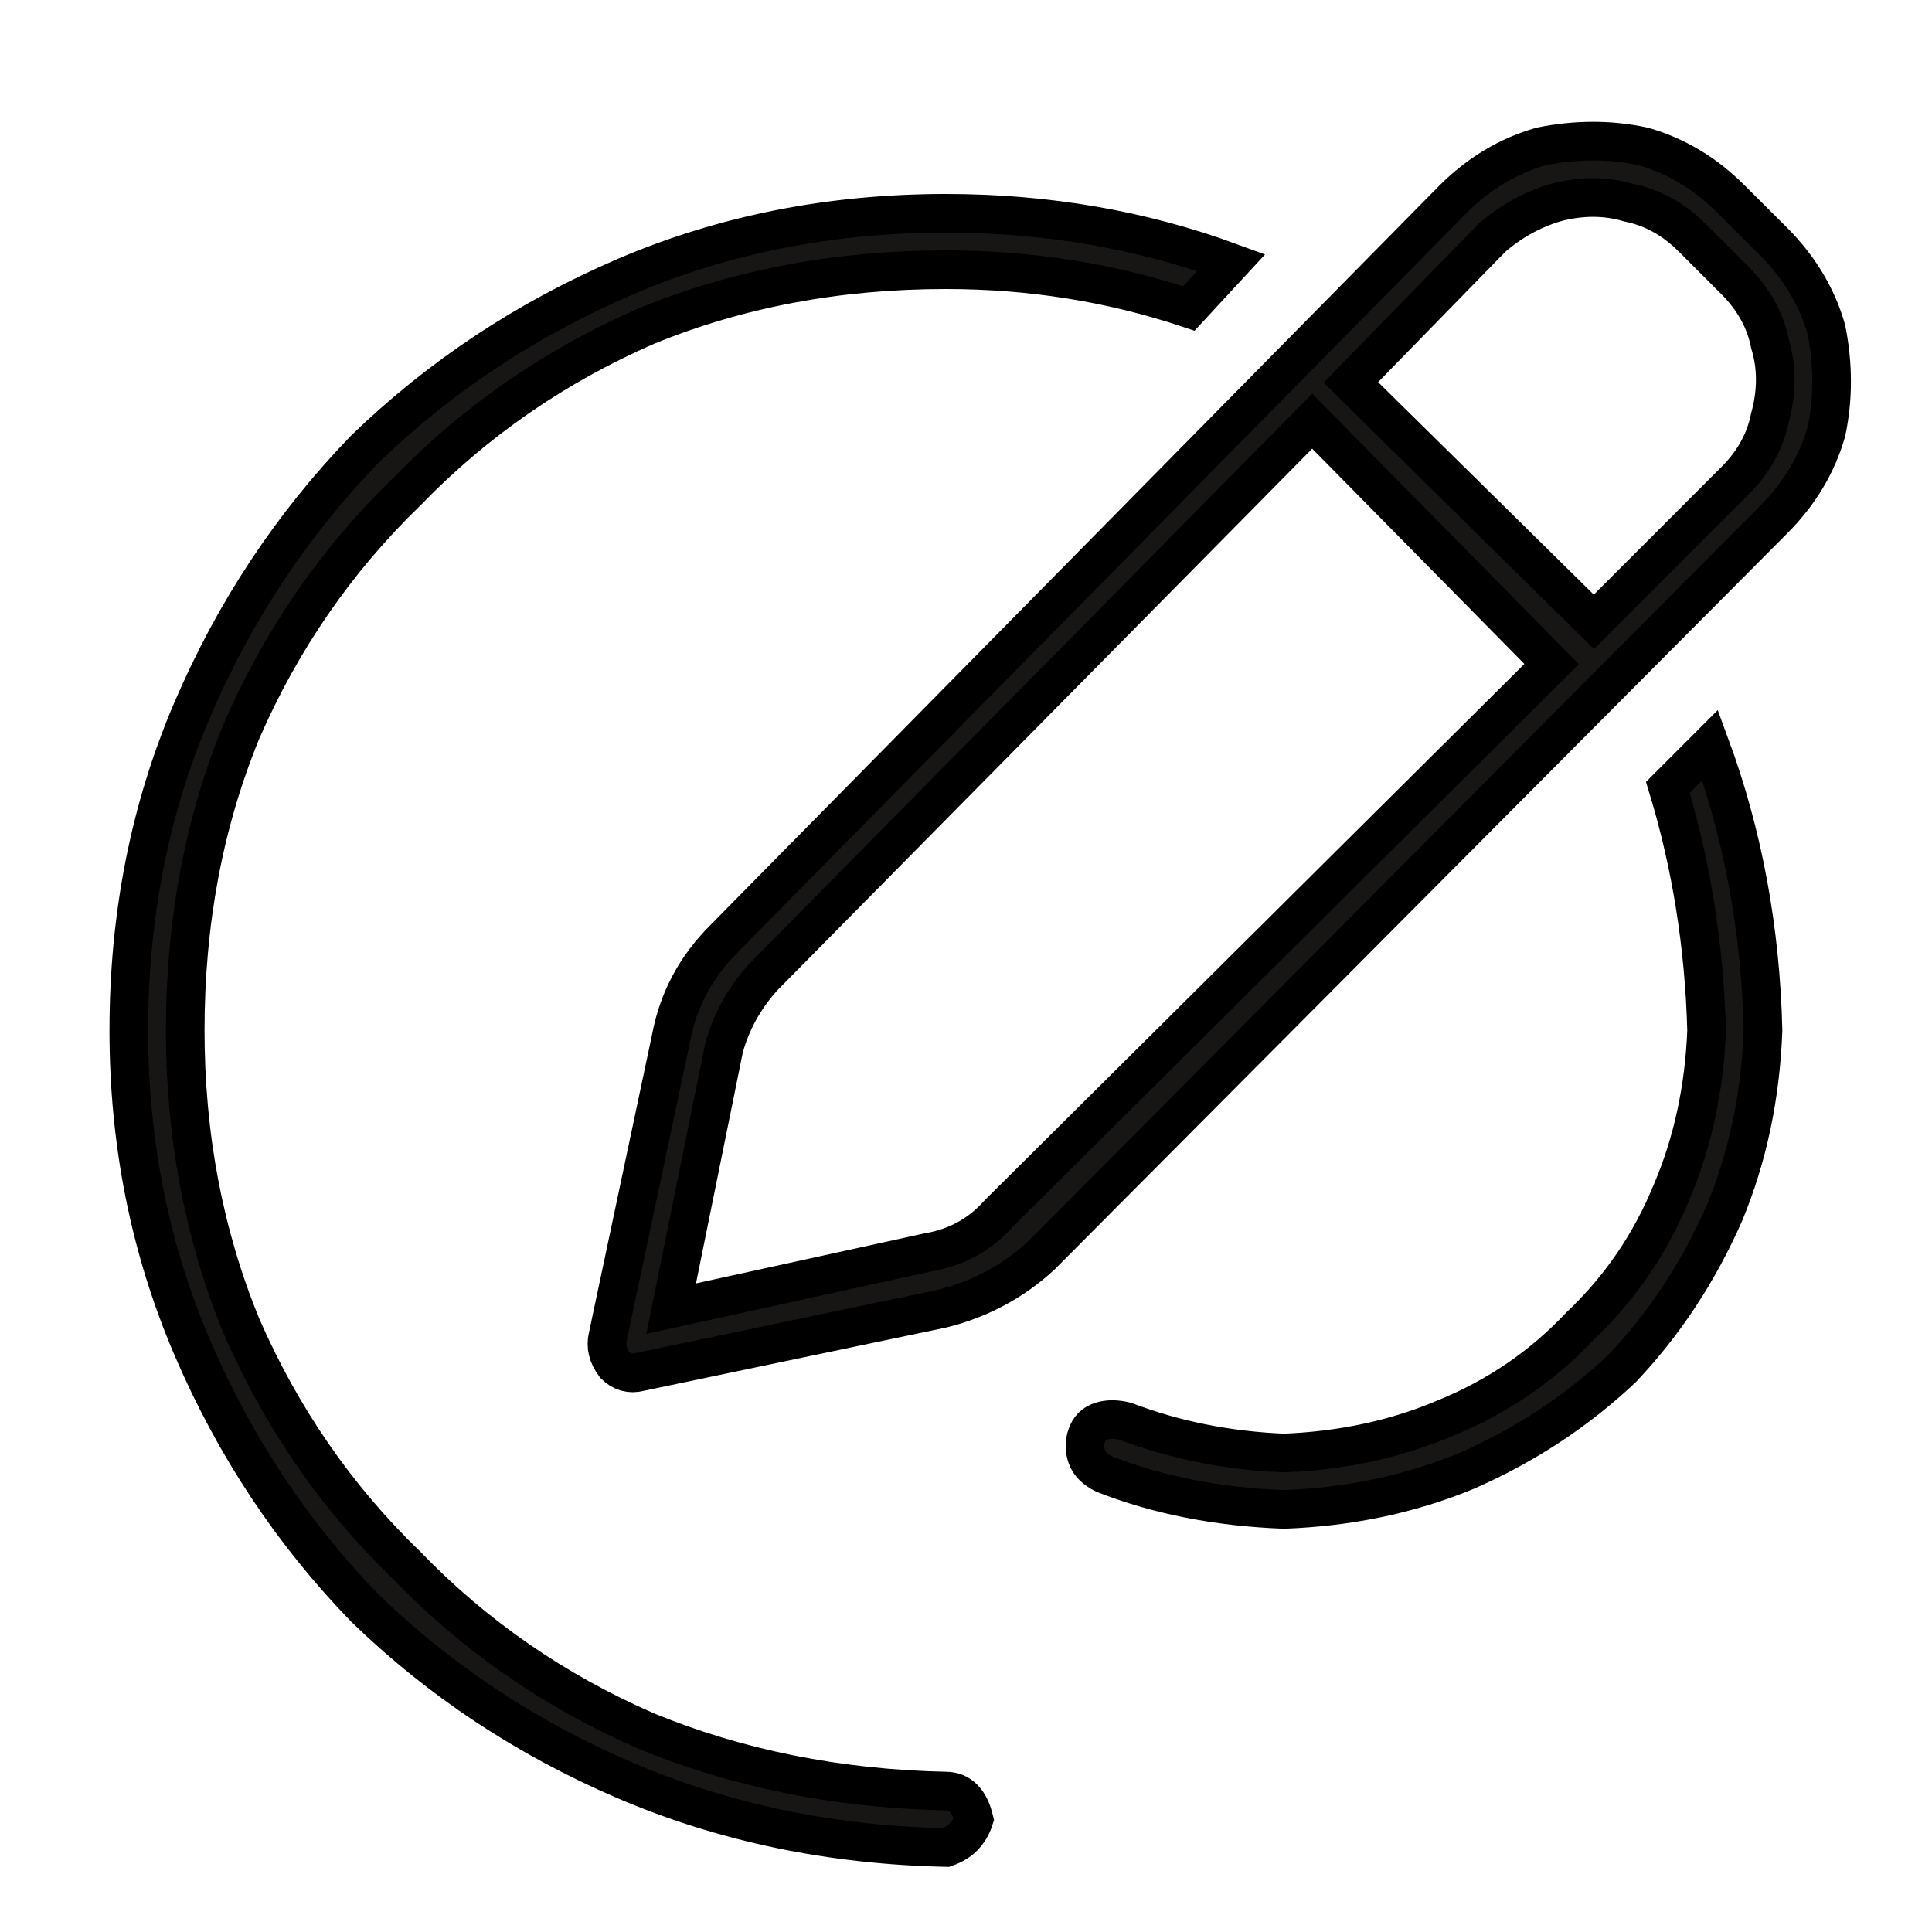<svg width="15" height="15" viewBox="0 0 15 15" fill="none" xmlns="http://www.w3.org/2000/svg">
<path d="M13.141 1.848L13.469 2.176C13.615 2.322 13.706 2.486 13.742 2.668C13.797 2.85 13.797 3.042 13.742 3.242C13.706 3.424 13.615 3.589 13.469 3.734L12.375 4.828L10.488 2.969L11.582 1.848C11.728 1.72 11.892 1.629 12.074 1.574C12.275 1.52 12.466 1.52 12.648 1.574C12.831 1.611 12.995 1.702 13.141 1.848ZM5.922 7.59L10.188 3.27L12.047 5.156L7.754 9.422C7.608 9.586 7.426 9.686 7.207 9.723L5.211 10.16L5.621 8.137C5.676 7.936 5.776 7.754 5.922 7.59ZM11.281 1.547L5.621 7.289C5.402 7.508 5.266 7.763 5.211 8.055L4.719 10.379C4.701 10.452 4.719 10.525 4.773 10.598C4.828 10.652 4.892 10.671 4.965 10.652L7.316 10.16C7.608 10.087 7.863 9.951 8.082 9.75L13.77 4.035C13.97 3.835 14.107 3.607 14.18 3.352C14.234 3.096 14.234 2.832 14.18 2.559C14.107 2.303 13.97 2.076 13.77 1.875L13.441 1.547C13.241 1.346 13.013 1.21 12.758 1.137C12.503 1.082 12.238 1.082 11.965 1.137C11.71 1.21 11.482 1.346 11.281 1.547ZM9.23 2.395L9.559 2.039C8.866 1.784 8.128 1.656 7.344 1.656C6.451 1.656 5.621 1.82 4.855 2.148C4.09 2.477 3.415 2.923 2.832 3.488C2.267 4.072 1.82 4.746 1.492 5.512C1.164 6.277 1 7.107 1 8C1 8.875 1.164 9.695 1.492 10.461C1.82 11.227 2.267 11.901 2.832 12.484C3.415 13.05 4.09 13.496 4.855 13.824C5.621 14.152 6.451 14.325 7.344 14.344C7.398 14.325 7.444 14.298 7.48 14.262C7.517 14.225 7.544 14.18 7.562 14.125C7.544 14.052 7.517 13.997 7.48 13.961C7.444 13.925 7.398 13.906 7.344 13.906C6.505 13.888 5.73 13.733 5.02 13.441C4.309 13.132 3.689 12.703 3.16 12.156C2.613 11.628 2.185 11.008 1.875 10.297C1.583 9.586 1.438 8.82 1.438 8C1.438 7.161 1.583 6.387 1.875 5.676C2.185 4.965 2.613 4.345 3.16 3.816C3.689 3.27 4.309 2.841 5.02 2.531C5.73 2.24 6.505 2.094 7.344 2.094C8 2.094 8.629 2.194 9.23 2.395ZM12.949 6.113C13.132 6.715 13.232 7.344 13.25 8C13.232 8.456 13.141 8.875 12.977 9.258C12.812 9.659 12.575 10.005 12.266 10.297C11.974 10.607 11.628 10.844 11.227 11.008C10.844 11.172 10.425 11.263 9.969 11.281C9.531 11.263 9.121 11.181 8.738 11.035C8.665 11.017 8.602 11.017 8.547 11.035C8.492 11.053 8.456 11.09 8.438 11.145C8.419 11.199 8.419 11.254 8.438 11.309C8.456 11.363 8.501 11.409 8.574 11.445C8.993 11.609 9.458 11.7 9.969 11.719C10.479 11.7 10.953 11.6 11.391 11.418C11.846 11.217 12.247 10.953 12.594 10.625C12.922 10.279 13.186 9.878 13.387 9.422C13.569 8.984 13.669 8.51 13.688 8C13.669 7.216 13.533 6.478 13.277 5.785L12.949 6.113Z" fill="#171614" stroke="black" stroke-width="0.3"/>
</svg>
